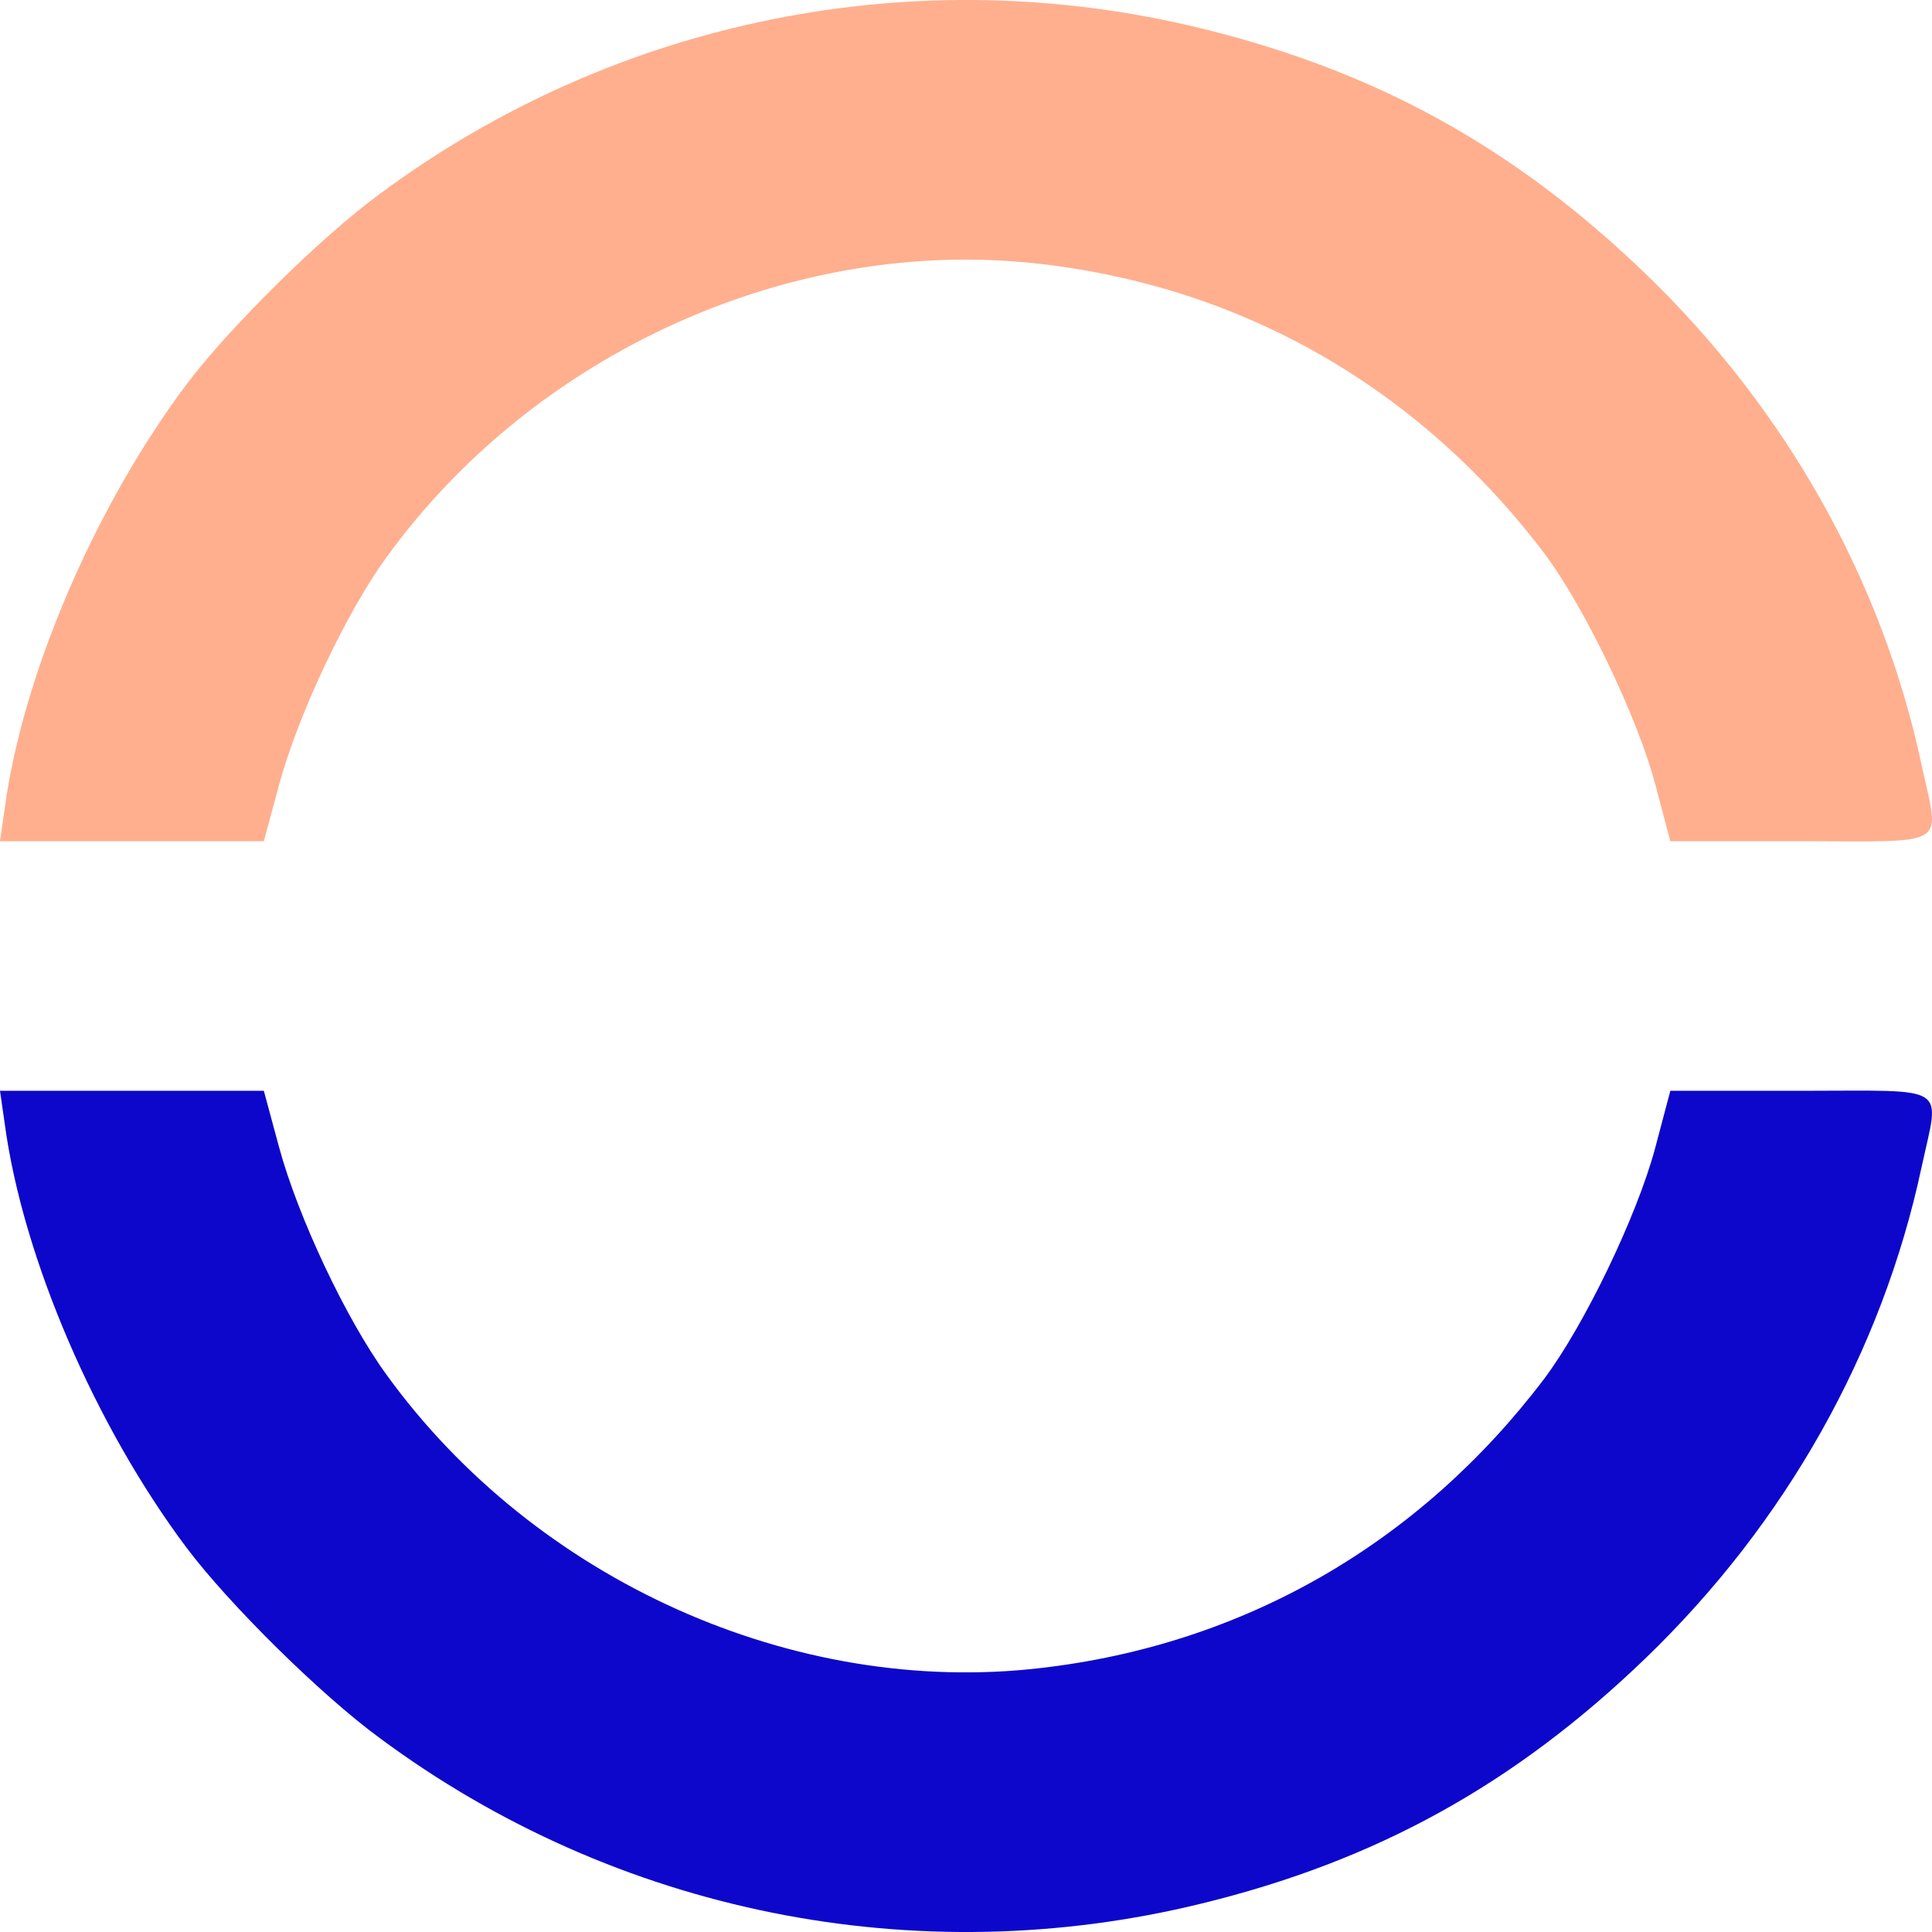 <?xml version="1.0" encoding="UTF-8"?> <svg xmlns="http://www.w3.org/2000/svg" width="32" height="32" viewBox="0 0 32 32" fill="none"><path d="M0.08 13.376C0.379 11.17 1.575 8.385 3.093 6.361C3.795 5.429 5.312 3.928 6.29 3.212C10.199 0.313 15.178 -0.688 19.904 0.472C22.79 1.177 25.079 2.439 27.252 4.531C29.575 6.77 31.173 9.601 31.828 12.671C32.127 14.058 32.323 13.933 29.839 13.933H27.666L27.413 12.978C27.114 11.864 26.24 10.044 25.573 9.158C23.503 6.429 20.594 4.758 17.236 4.372C13.155 3.894 8.866 5.827 6.405 9.226C5.726 10.158 4.933 11.852 4.622 13L4.37 13.933H2.185H0L0.08 13.376Z" fill="#FFAF8E"></path><path d="M0.08 18.624C0.379 20.83 1.575 23.615 3.093 25.639C3.795 26.571 5.312 28.072 6.29 28.788C10.199 31.687 15.178 32.688 19.904 31.528C22.79 30.823 25.079 29.561 27.252 27.469C29.575 25.23 31.173 22.399 31.828 19.329C32.127 17.942 32.323 18.067 29.839 18.067H27.666L27.413 19.022C27.114 20.137 26.24 21.956 25.573 22.842C23.503 25.571 20.594 27.242 17.236 27.628C13.155 28.106 8.866 26.173 6.405 22.774C5.726 21.842 4.933 20.148 4.622 19L4.37 18.067H2.185H0L0.08 18.624Z" fill="#0D07CB"></path></svg> 